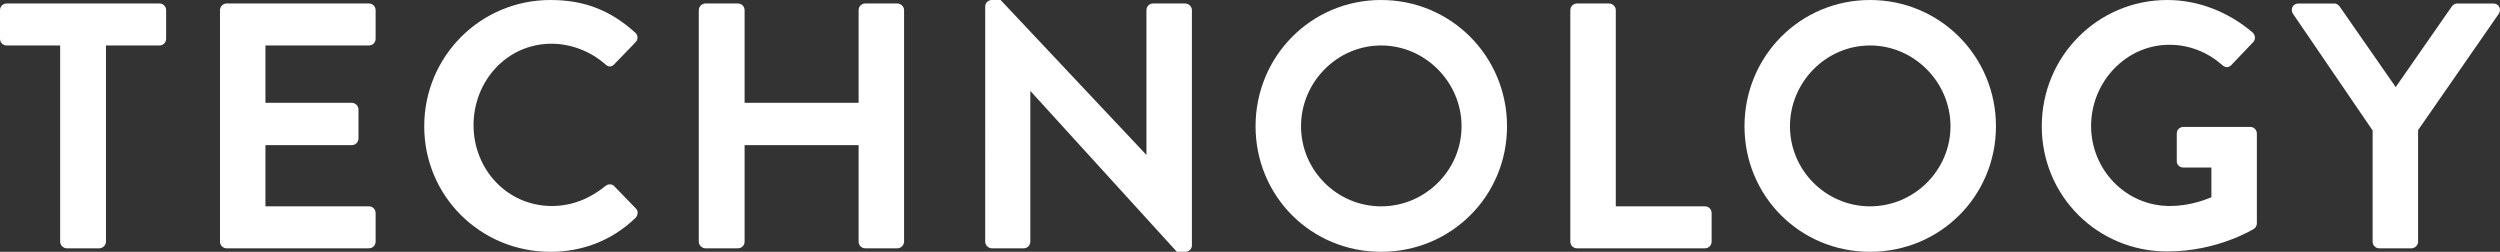 <?xml version="1.0" encoding="UTF-8"?><svg id="_レイヤー_2" xmlns="http://www.w3.org/2000/svg" viewBox="0 0 357.41 36"><rect x="0" y="0" width="357.41" height="36" fill="#333333" stroke="none"/><defs><style>.cls-1{fill:#fff;}.cls-2{isolation:isolate;}</style></defs><g id="_レイヤー_1-2"><g class="cls-2"><path class="cls-1" d="M8.6,6.5H.95c-.55,0-.95-.45-.95-.95V1.45c0-.5.4-.95.95-.95h21.85c.55,0,.95.45.95.95v4.1c0,.5-.4.95-.95.95h-7.65v28.05c0,.5-.45.95-.95.95h-4.65c-.5,0-.95-.45-.95-.95V6.5Z"/><path class="cls-1" d="M31.45,1.45c0-.5.4-.95.95-.95h20.35c.55,0,.95.45.95.95v4.1c0,.5-.4.95-.95.95h-14.8v8.2h12.35c.5,0,.95.45.95.95v4.15c0,.55-.45.95-.95.95h-12.35v8.75h14.8c.55,0,.95.45.95.95v4.1c0,.5-.4.95-.95.95h-20.35c-.55,0-.95-.45-.95-.95V1.45Z"/><path class="cls-1" d="M78.7,0c5.05,0,8.7,1.6,12.1,4.65.45.4.45,1,.05,1.4l-3.05,3.15c-.35.4-.85.4-1.25,0-2.1-1.85-4.9-2.95-7.7-2.95-6.4,0-11.15,5.35-11.15,11.65s4.8,11.55,11.2,11.55c3,0,5.55-1.15,7.65-2.85.4-.35.95-.3,1.25,0l3.1,3.2c.4.35.3,1-.05,1.35-3.4,3.3-7.7,4.85-12.15,4.85-10,0-18.05-7.95-18.05-17.95S68.7,0,78.7,0Z"/><path class="cls-1" d="M99.9,1.45c0-.5.45-.95.95-.95h4.65c.55,0,.95.45.95.95v13.25h16.3V1.45c0-.5.4-.95.95-.95h4.6c.5,0,.95.45.95.95v33.1c0,.5-.45.95-.95.95h-4.6c-.55,0-.95-.45-.95-.95v-13.8h-16.3v13.8c0,.5-.4.95-.95.95h-4.65c-.5,0-.95-.45-.95-.95V1.45Z"/><path class="cls-1" d="M140.85.9c0-.5.45-.9.95-.9h1.25l20.8,22.1h.05V1.45c0-.5.4-.95.95-.95h4.6c.5,0,.95.45.95.95v33.65c0,.5-.45.9-.95.9h-1.2l-20.9-22.95h-.05v21.5c0,.5-.4.95-.95.95h-4.55c-.5,0-.95-.45-.95-.95V.9Z"/><path class="cls-1" d="M197.45,0c10,0,18,8.05,18,18.05s-8,17.95-18,17.95-17.95-7.95-17.95-17.95S187.45,0,197.45,0ZM197.45,29.5c6.3,0,11.5-5.15,11.5-11.45s-5.2-11.55-11.5-11.55-11.45,5.25-11.45,11.55,5.15,11.45,11.45,11.45Z"/><path class="cls-1" d="M224.5,1.45c0-.5.4-.95.95-.95h4.6c.5,0,.95.45.95.95v28.05h12.75c.55,0,.95.45.95.95v4.1c0,.5-.4.95-.95.95h-18.3c-.55,0-.95-.45-.95-.95V1.45Z"/><path class="cls-1" d="M267.35,0c10,0,18,8.05,18,18.05s-8,17.95-18,17.95-17.95-7.95-17.95-17.95,7.95-18.05,17.95-18.05ZM267.35,29.5c6.3,0,11.5-5.15,11.5-11.45s-5.2-11.55-11.5-11.55-11.45,5.25-11.45,11.55,5.15,11.45,11.45,11.45Z"/><path class="cls-1" d="M309.85,0c4.5,0,8.8,1.75,12.2,4.65.4.4.45,1,.05,1.4l-3.1,3.25c-.4.4-.85.4-1.3,0-2.15-1.9-4.8-2.9-7.55-2.9-6.25,0-11.2,5.35-11.2,11.6s4.95,11.45,11.25,11.45c2.8,0,4.95-.85,5.95-1.25v-4.25h-4c-.55,0-.95-.4-.95-.9v-3.95c0-.55.4-.95.95-.95h9.6c.5,0,.9.45.9.95v12.8c0,.4-.2.65-.4.8,0,0-5.15,3.25-12.4,3.25-9.95,0-17.95-7.9-17.95-17.9S299.9,0,309.85,0Z"/><path class="cls-1" d="M339.2,18.65l-11.4-16.7c-.4-.65,0-1.45.8-1.45h5.1c.4,0,.65.25.8.45l8,11.5,8-11.5c.15-.2.4-.45.8-.45h5.15c.8,0,1.2.8.8,1.45l-11.55,16.65v15.95c0,.5-.45.95-.95.95h-4.6c-.55,0-.95-.45-.95-.95v-15.9Z"/></g></g></svg>